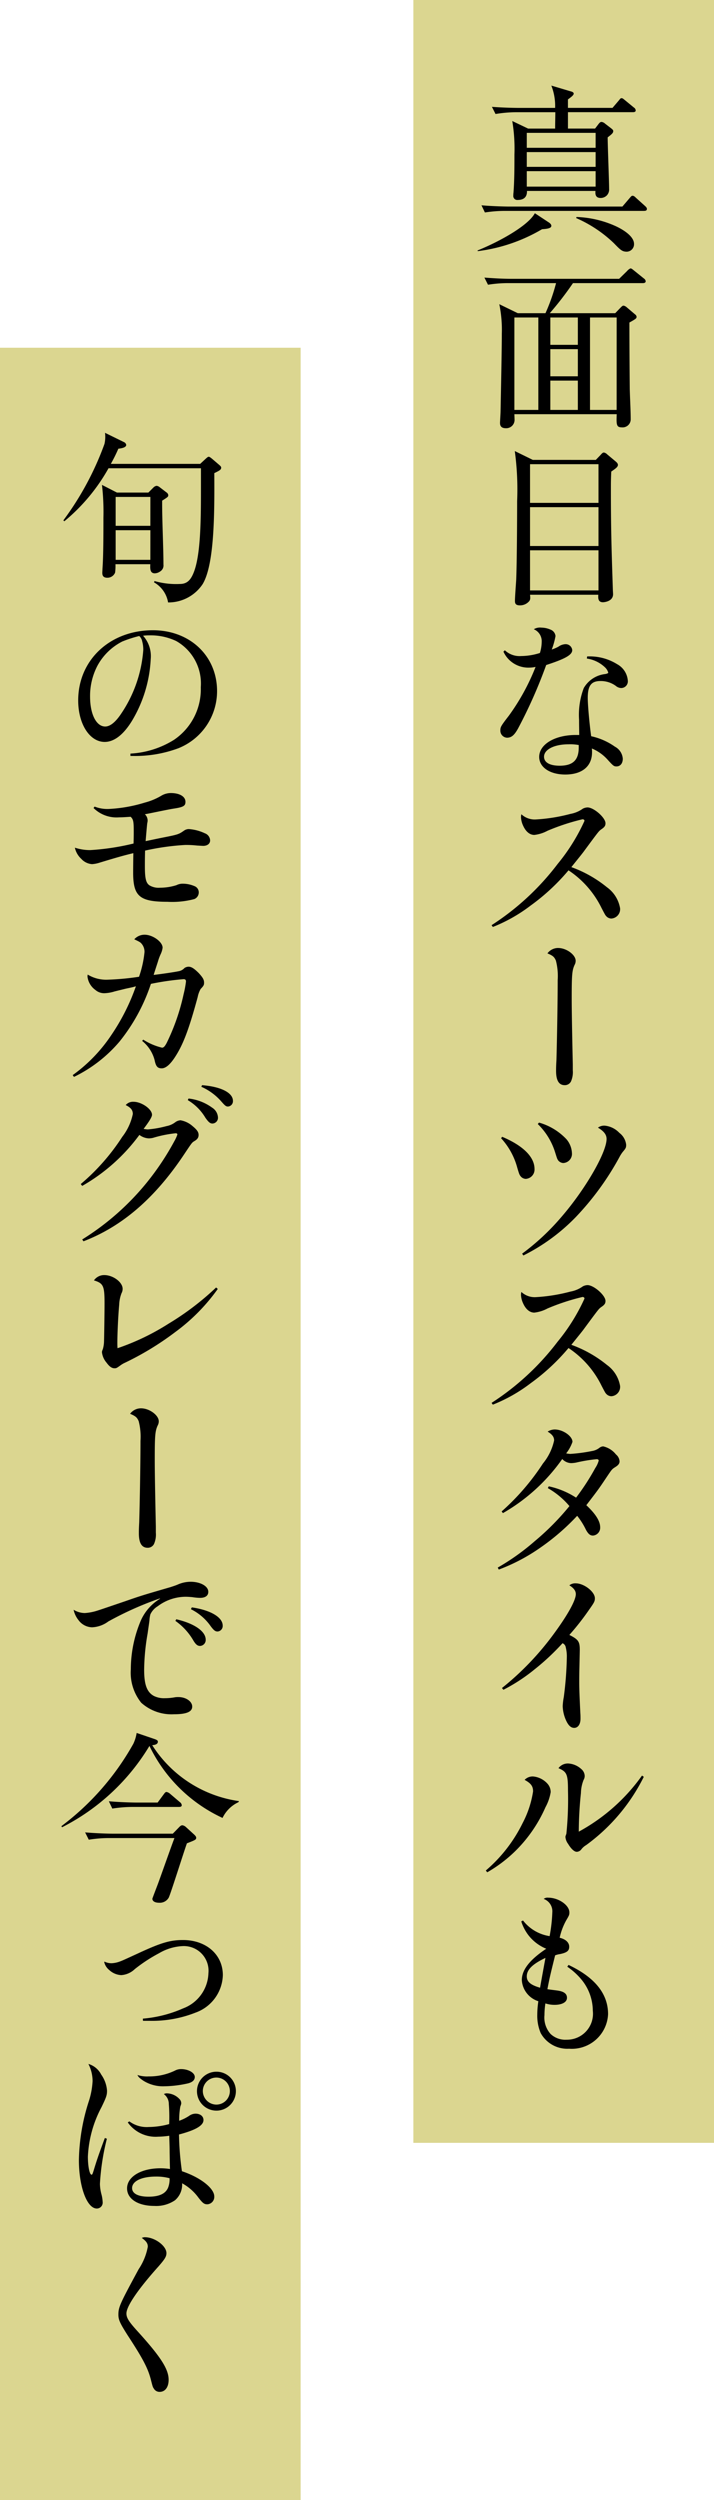 <svg xmlns="http://www.w3.org/2000/svg" width="76" height="266" viewBox="0 0 76 266">
  <g id="グループ_2275" data-name="グループ 2275" transform="translate(-270 -2939)">
    <g id="グループ_1762" data-name="グループ 1762" transform="translate(269.587 2976)">
      <rect id="長方形_865" data-name="長方形 865" width="32" height="229" transform="translate(0.413)" fill="#dbd690"/>
      <g id="グループ_1761" data-name="グループ 1761" transform="translate(6.946 9.053)">
        <path id="パス_2566" data-name="パス 2566" d="M22.249,49.116c.02,4.1.039,9.686-1.244,11.806a4.367,4.367,0,0,1-3.675,1.944,3.028,3.028,0,0,0-1.5-2.138l.058-.137a8.345,8.345,0,0,0,2.7.311c.817,0,1.188-.487,1.5-1.3.74-1.962.74-5.812.74-9.217V48.59H10.989a19.873,19.873,0,0,1-4.706,5.642l-.1-.1a31.632,31.632,0,0,0,4.375-8.128,3.447,3.447,0,0,0,.059-1.185l2.022.991a.4.4,0,0,1,.234.292c0,.292-.526.369-.837.407-.254.583-.467,1.012-.8,1.615h9.51l.544-.506c.175-.155.272-.252.369-.252s.252.137.35.213l.817.7c.058.058.155.135.155.251,0,.234-.233.331-.739.583m-5.543,2.917c-.02,1.888.137,4.921.137,6.807a.744.744,0,0,1-.331.72,1.068,1.068,0,0,1-.583.213c-.526,0-.506-.5-.486-.971H11.729a5.282,5.282,0,0,1-.041.894.875.875,0,0,1-.836.545c-.524,0-.524-.37-.524-.545,0-.058.019-.351.019-.427.1-1.379.1-3.715.1-5.426a24.972,24.972,0,0,0-.155-3.48l1.594.817h3.345l.545-.545a.611.611,0,0,1,.33-.175.642.642,0,0,1,.311.135l.739.565a.413.413,0,0,1,.194.291c0,.174-.058.213-.641.582m-1.264-.389H11.748v3.075h3.694Zm0,3.54H11.748v3.153h3.694Z" transform="translate(-5.971 -44.82)"/>
        <path id="パス_2567" data-name="パス 2567" d="M13.108,76.09a9.7,9.7,0,0,0,4.629-1.46,6.483,6.483,0,0,0,2.858-5.6,5.185,5.185,0,0,0-2.625-4.92,6.326,6.326,0,0,0-2.859-.6,4.721,4.721,0,0,0-.661.039,3.245,3.245,0,0,1,.817,2.469,14.079,14.079,0,0,1-2,6.593c-.895,1.46-1.887,2.238-2.9,2.238-1.6,0-2.821-1.907-2.821-4.415,0-4.3,3.384-7.468,7.954-7.468,3.949,0,6.828,2.741,6.828,6.476A6.541,6.541,0,0,1,18.2,75.525a13.145,13.145,0,0,1-4.783.817h-.311Zm.915-12.506a12.854,12.854,0,0,0-1.79.583,6.2,6.2,0,0,0-2.645,2.586,6.933,6.933,0,0,0-.778,3.268c0,1.886.661,3.189,1.615,3.189.486,0,1.03-.409,1.6-1.225a13.9,13.9,0,0,0,2.45-6.924,3.328,3.328,0,0,0-.117-.915.987.987,0,0,0-.292-.544c0-.02-.019-.02-.038-.02" transform="translate(-5.756 -41.961)"/>
        <path id="パス_2568" data-name="パス 2568" d="M9.344,79.371a3.679,3.679,0,0,0,1.5.252,15.512,15.512,0,0,0,3.85-.681,6.723,6.723,0,0,0,1.731-.719,1.983,1.983,0,0,1,1.031-.293c.933,0,1.556.369,1.556.934,0,.428-.214.564-1.246.72-.368.057-.835.154-1.613.31-.758.156-.934.194-1.46.292a.938.938,0,0,1,.292.623,1.049,1.049,0,0,1-.038.311c-.02.116-.079.778-.176,1.925.506-.1.624-.135,1.79-.37,1.673-.33,1.732-.35,2.314-.758a.9.9,0,0,1,.486-.155,4.771,4.771,0,0,1,1.712.447.844.844,0,0,1,.564.758c0,.351-.292.583-.74.583-.038,0-.35-.019-.68-.038a9.961,9.961,0,0,0-1.246-.059,26.047,26.047,0,0,0-4.258.6c-.021.876-.021,1.147-.021,1.654,0,1.322.118,1.787.486,2.041a1.891,1.891,0,0,0,1.129.254,5.809,5.809,0,0,0,1.749-.272,1.469,1.469,0,0,1,.7-.156,3.208,3.208,0,0,1,1.205.254.711.711,0,0,1,.467.681.768.768,0,0,1-.467.7A9.154,9.154,0,0,1,17.1,89.5c-2.975,0-3.656-.583-3.656-3.112,0-.039,0-.739.021-2.062-.993.234-1.733.448-3.54.993a3.321,3.321,0,0,1-.855.175,1.7,1.7,0,0,1-1.148-.564,2.263,2.263,0,0,1-.681-1.188A5.184,5.184,0,0,0,8.879,84a25.958,25.958,0,0,0,4.608-.7c.02-.7.02-1.109.02-1.246,0-1.109-.038-1.322-.331-1.6-.6.039-.875.059-1.225.059a3.474,3.474,0,0,1-2.724-.992Z" transform="translate(-5.804 -39.602)"/>
        <path id="パス_2569" data-name="パス 2569" d="M7.042,105.887a16.5,16.5,0,0,0,4.084-4.221,22.329,22.329,0,0,0,2.644-5.23c-.348.1-.348.1-1.068.252-.409.1-.409.1-1.187.292a4.078,4.078,0,0,1-1.109.194,1.418,1.418,0,0,1-.953-.35,2.046,2.046,0,0,1-.837-1.4,1.133,1.133,0,0,1,.021-.233,3.785,3.785,0,0,0,2.139.543,27.846,27.846,0,0,0,3.326-.31,11.361,11.361,0,0,0,.583-2.625,1.314,1.314,0,0,0-.332-.915c-.135-.154-.271-.213-.757-.447a1.46,1.46,0,0,1,1.108-.486c.855,0,1.907.758,1.907,1.381a2.284,2.284,0,0,1-.194.661,5.522,5.522,0,0,0-.311.836c-.214.661-.369,1.129-.448,1.4.972-.117,2.276-.311,2.625-.389a1.1,1.1,0,0,0,.661-.351.816.816,0,0,1,.428-.135c.311,0,.6.194,1.089.681.428.467.564.7.564,1.012,0,.252-.038.33-.369.681a2.862,2.862,0,0,0-.311.855c-.933,3.443-1.536,5.017-2.373,6.321-.543.855-1.03,1.264-1.457,1.264-.448,0-.623-.214-.759-.895a3.894,3.894,0,0,0-1.322-2.024l.116-.135a6.481,6.481,0,0,0,2,.855c.175,0,.292-.135.486-.485a22.583,22.583,0,0,0,1.808-5.193A10.715,10.715,0,0,0,19.1,95.93c0-.174-.078-.251-.254-.251a28.341,28.341,0,0,0-3.481.5,19.6,19.6,0,0,1-3.344,6.146,14.827,14.827,0,0,1-4.843,3.753Z" transform="translate(-5.836 -37.549)"/>
        <path id="パス_2570" data-name="パス 2570" d="M7.782,115.3a22.559,22.559,0,0,0,4.414-5.018,5.943,5.943,0,0,0,1.128-2.431c0-.428-.213-.681-.757-.953a1.009,1.009,0,0,1,.836-.351c.855,0,1.963.778,1.963,1.382,0,.213-.233.622-.894,1.5a2.974,2.974,0,0,0,.448.058,10.937,10.937,0,0,0,1.983-.35,2.2,2.2,0,0,0,.933-.409,1.024,1.024,0,0,1,.565-.213,2.6,2.6,0,0,1,1.283.622c.448.369.642.623.642.933,0,.292-.137.486-.486.681-.233.156-.233.156-1.089,1.439-3.093,4.629-6.573,7.624-10.677,9.2l-.137-.194a27.621,27.621,0,0,0,6.885-6.067,28.441,28.441,0,0,0,2.915-4.377,4.092,4.092,0,0,0,.33-.719c0-.1-.075-.137-.193-.137a12.813,12.813,0,0,0-2.392.486,2.127,2.127,0,0,1-.447.059,1.8,1.8,0,0,1-1.012-.37,19.6,19.6,0,0,1-6.087,5.427Zm11.474-9.1a5.226,5.226,0,0,1,2.509.971,1.313,1.313,0,0,1,.623,1.051.612.612,0,0,1-.585.64c-.252,0-.428-.154-.757-.622a5.35,5.35,0,0,0-1.87-1.867Zm1.439-1.42c2,.155,3.286.8,3.286,1.672a.569.569,0,0,1-.524.6c-.214,0-.311-.079-.72-.545a6.058,6.058,0,0,0-2.12-1.556Z" transform="translate(-5.719 -35.37)"/>
        <path id="パス_2571" data-name="パス 2571" d="M22.176,123.711a20.184,20.184,0,0,1-4.531,4.59,31.053,31.053,0,0,1-5.484,3.325,2.95,2.95,0,0,0-.37.234c-.35.252-.407.292-.6.292-.292,0-.545-.175-.855-.6a2.064,2.064,0,0,1-.486-1.09c0-.116,0-.116.1-.369a3.305,3.305,0,0,0,.116-.719c.02-.545.058-3.229.058-4.123,0-1.867-.117-2.139-1.128-2.451a1.313,1.313,0,0,1,1.108-.564c.934,0,1.946.758,1.946,1.459a.968.968,0,0,1-.118.467,3.816,3.816,0,0,0-.251,1.244c-.1,1.109-.194,2.975-.194,4.084,0,.1,0,.273.019.526a25.11,25.11,0,0,0,5.427-2.607A29.313,29.313,0,0,0,22,123.555Z" transform="translate(-5.529 -32.619)"/>
        <path id="パス_2572" data-name="パス 2572" d="M13.484,134.481c.894,0,1.887.74,1.887,1.381a.9.9,0,0,1-.117.447c-.272.6-.311,1.05-.311,3.677,0,1.264.039,3.4.116,7.079v.641a2.479,2.479,0,0,1-.194,1.206.739.739,0,0,1-.681.407c-.622,0-.932-.5-.932-1.536,0-.252,0-.5.038-1.167.059-2.062.135-6.242.135-8.674a6.578,6.578,0,0,0-.194-2.1c-.174-.389-.31-.524-.913-.778a1.434,1.434,0,0,1,1.167-.583" transform="translate(-5.004 -30.689)"/>
        <path id="パス_2573" data-name="パス 2573" d="M16.306,152.195a35,35,0,0,0-5.485,2.451,3.121,3.121,0,0,1-1.731.622,1.843,1.843,0,0,1-1.439-.757,2.615,2.615,0,0,1-.526-1.109,2.34,2.34,0,0,0,1.185.35,5.457,5.457,0,0,0,1.323-.252c.369-.117.369-.117,3-1.012,1.613-.564,1.866-.641,4.823-1.5.351-.117.427-.137.719-.254a3.451,3.451,0,0,1,1.4-.311c1.05,0,1.887.468,1.887,1.07,0,.409-.311.642-.875.642a5.873,5.873,0,0,1-.837-.078c-.254-.02-.448-.039-.72-.039a4.987,4.987,0,0,0-2.955,1.011,2.024,2.024,0,0,0-.778.857,3.144,3.144,0,0,0-.1.661c-.058.448-.1.7-.194,1.38a23.488,23.488,0,0,0-.37,3.851c0,1.594.293,2.372,1.012,2.782a2.389,2.389,0,0,0,1.187.252,5.936,5.936,0,0,0,1.089-.1,2.2,2.2,0,0,1,.369-.02c.8,0,1.459.467,1.459,1.012,0,.564-.623.816-1.944.816a4.818,4.818,0,0,1-3.482-1.225,5.1,5.1,0,0,1-1.108-3.56,13.334,13.334,0,0,1,.972-4.959,5.147,5.147,0,0,1,2.138-2.547Zm1.749,2.218c1.925.447,3.131,1.283,3.131,2.177a.633.633,0,0,1-.6.661c-.272,0-.467-.155-.74-.622a6.559,6.559,0,0,0-1.887-2.043Zm1.654-1.265c2,.292,3.286,1.05,3.286,1.946a.59.59,0,0,1-.545.622c-.252,0-.407-.135-.719-.545a5.562,5.562,0,0,0-2.12-1.828Z" transform="translate(-5.823 -28.176)"/>
        <path id="パス_2574" data-name="パス 2574" d="M24.845,171.688a3.531,3.531,0,0,0-1.691,1.673,16.186,16.186,0,0,1-7.78-7.662,22.994,22.994,0,0,1-9.3,8.654L6,174.237a28.06,28.06,0,0,0,7.663-8.771,4.235,4.235,0,0,0,.35-1.148l1.944.662c.273.1.313.175.313.272,0,.292-.37.35-.6.369a13.106,13.106,0,0,0,9.239,5.951Zm-5.484,4.377c-.331.913-1.79,5.561-1.945,5.795a1.087,1.087,0,0,1-.992.526c-.623,0-.739-.273-.739-.428,0-.039.564-1.5.583-1.556.292-.778,1.5-4.221,1.769-4.9H11.193a13.42,13.42,0,0,0-2.276.176l-.389-.779c1.205.1,2.393.137,2.976.137h6.359l.7-.72c.155-.155.233-.174.33-.174a.754.754,0,0,1,.37.194l.894.816c.059.058.194.194.194.31,0,.215-.1.254-.991.6m-.837-3.871h-4.8a13.9,13.9,0,0,0-2.3.175l-.369-.778c1.322.117,2.7.137,2.975.137h2.218l.66-.895c.079-.1.156-.233.292-.233a.834.834,0,0,1,.37.194l1.05.894a.456.456,0,0,1,.194.311c0,.175-.155.194-.292.194" transform="translate(-6 -25.986)"/>
        <path id="パス_2575" data-name="パス 2575" d="M14.052,191.715a13.311,13.311,0,0,0,4.279-1.088,4.133,4.133,0,0,0,2.7-3.754,2.627,2.627,0,0,0-2.683-2.878,5.424,5.424,0,0,0-2.568.758,16.434,16.434,0,0,0-2.586,1.691,2.311,2.311,0,0,1-1.439.642,2.016,2.016,0,0,1-1.284-.545,1.54,1.54,0,0,1-.526-.816.143.143,0,0,1,.02-.078,1.682,1.682,0,0,0,.758.175,2.91,2.91,0,0,0,.855-.175c.313-.117.313-.117,1.964-.875,2.47-1.147,3.424-1.42,4.784-1.42,2.47,0,4.239,1.556,4.239,3.734a4.367,4.367,0,0,1-2.9,3.987,12.529,12.529,0,0,1-4.88.875h-.72Z" transform="translate(-5.378 -22.986)"/>
        <path id="パス_2576" data-name="パス 2576" d="M10.589,202.7a25.112,25.112,0,0,0-.74,4.8,4.633,4.633,0,0,0,.156,1.089,3.886,3.886,0,0,1,.135.836.626.626,0,0,1-.622.7c-1.05,0-1.907-2.314-1.907-5.154a21.486,21.486,0,0,1,1.089-6.36,8.37,8.37,0,0,0,.369-2.042,4.035,4.035,0,0,0-.447-1.828,2.227,2.227,0,0,1,1.361,1.128,3.362,3.362,0,0,1,.622,1.712c0,.486-.078.7-.583,1.75A12.3,12.3,0,0,0,8.567,204.6c0,1.012.175,1.925.389,1.925.078,0,.1-.038.233-.465.311-1.031.506-1.615,1.187-3.443Zm2.392-1.848a3.1,3.1,0,0,0,2.062.6,8.527,8.527,0,0,0,2.177-.311A17.573,17.573,0,0,0,17.182,199a1.3,1.3,0,0,0-.526-1.05.61.61,0,0,1,.369-.078,1.869,1.869,0,0,1,1.285.6.625.625,0,0,1,.194.448c0,.078,0,.078-.1.369a7.973,7.973,0,0,0-.117,1.5,4.959,4.959,0,0,0,1.03-.506,1.23,1.23,0,0,1,.7-.252c.506,0,.855.271.855.681,0,.583-.836,1.07-2.607,1.536a31.04,31.04,0,0,0,.313,3.909c1.945.641,3.443,1.808,3.443,2.683a.789.789,0,0,1-.74.836c-.331,0-.486-.117-.953-.719a5.263,5.263,0,0,0-1.731-1.518,2.2,2.2,0,0,1-.759,1.809,3.561,3.561,0,0,1-2.2.6c-1.731,0-2.9-.739-2.9-1.866,0-1.244,1.5-2.14,3.558-2.14a6.8,6.8,0,0,1,1.011.079c-.019-.564-.019-.778-.038-1.809,0-.64-.02-.913-.038-1.731a8.759,8.759,0,0,1-1.188.1,3.629,3.629,0,0,1-3.229-1.516Zm2.82,5.873c-1.516,0-2.528.487-2.528,1.226,0,.583.642.915,1.75.915,1.225,0,1.925-.369,2.139-1.129a2.429,2.429,0,0,0,.1-.836,5.33,5.33,0,0,0-1.459-.176m-.836-10.657a6.272,6.272,0,0,0,2.878-.622,1.354,1.354,0,0,1,.642-.156c.778,0,1.459.389,1.459.837,0,.33-.254.564-.72.681a12.02,12.02,0,0,1-2.528.31,3.927,3.927,0,0,1-2.238-.6c-.388-.272-.485-.351-.622-.6a3.41,3.41,0,0,0,1.129.155m9.354,1.556a2.071,2.071,0,1,1-2.061-2.061,2.062,2.062,0,0,1,2.061,2.061m-3.519,0a1.452,1.452,0,0,0,1.459,1.439,1.439,1.439,0,1,0-1.459-1.439" transform="translate(-5.746 -21.191)"/>
        <path id="パス_2577" data-name="パス 2577" d="M14.082,210.67c1.03,0,2.275.913,2.275,1.691,0,.369-.176.642-.816,1.381-2.217,2.47-3.443,4.279-3.443,5.037,0,.448.233.837,1.07,1.77,2.568,2.82,3.423,4.142,3.423,5.29,0,.777-.369,1.284-.953,1.284a.694.694,0,0,1-.623-.351c-.117-.175-.117-.175-.311-.933-.31-1.226-.855-2.256-2.47-4.727-.816-1.284-.991-1.653-.991-2.2,0-.8.155-1.147,2.158-4.843a6.342,6.342,0,0,0,.974-2.392c0-.35-.156-.583-.642-.934a.841.841,0,0,1,.351-.076" transform="translate(-5.174 -18.681)"/>
      </g>
    </g>
    <g id="グループ_1826" data-name="グループ 1826" transform="translate(-4)">
      <rect id="長方形_864" data-name="長方形 864" width="32" height="228" transform="translate(318 2939)" fill="#dbd690"/>
      <g id="グループ_1760" data-name="グループ 1760" transform="translate(324.832 2948.109)">
        <path id="パス_2554" data-name="パス 2554" d="M53.881,23.282a17.755,17.755,0,0,1-6.843,2.334l-.019-.076c2.105-.841,5.338-2.563,6.1-3.96l1.448.956c.1.058.306.211.306.383,0,.287-.516.326-.992.363m10.869-1.95H50.059A13.825,13.825,0,0,0,47.8,21.5l-.364-.763c1.32.116,2.753.134,2.926.134H62.436l.785-.919c.114-.135.191-.231.287-.231.115,0,.211.058.363.212l1,.9c.1.1.172.172.172.286,0,.19-.155.21-.288.21m-1.2-10.5H56.64v1.743h2.889l.305-.4c.172-.231.25-.307.385-.307a.7.7,0,0,1,.381.191l.575.442c.246.19.286.248.286.343,0,.208-.173.343-.593.668,0,.862.154,4.689.154,5.472a.927.927,0,0,1-.229.688.914.914,0,0,1-.671.288c-.593,0-.575-.461-.553-.748h-7.29c0,.211.018.958-.975.958a.421.421,0,0,1-.479-.478,1.967,1.967,0,0,1,.019-.306c.1-1.357.1-2.7.1-4.056a17.916,17.916,0,0,0-.23-3.557l1.684.805h2.878c0-.593.02-1.15.02-1.743H51.169a13.815,13.815,0,0,0-2.237.191l-.384-.763c1.263.1,2.582.115,2.927.115h3.8A5.925,5.925,0,0,0,54.872,8l2.055.611c.151.039.325.1.325.248,0,.173-.306.383-.613.613v.9h4.744l.67-.785c.155-.191.191-.249.287-.249.116,0,.172.058.363.211l.956.785a.394.394,0,0,1,.192.305c0,.171-.172.19-.305.19m-3.96,2.2H52.258v1.59h7.328Zm0,2.046H52.258v1.571h7.328Zm0,2.029H52.258v1.646h7.328Zm3.328,8.569c-.516,0-.688-.191-1.4-.919a13.705,13.705,0,0,0-4-2.659l.038-.115a10.993,10.993,0,0,1,4.171.976c.247.115,1.951.9,1.951,1.894a.794.794,0,0,1-.765.823" transform="translate(-47.018 -8.002)"/>
        <path id="パス_2555" data-name="パス 2555" d="M54.16,29.849a20.178,20.178,0,0,0,1.127-3.2H50.3a13.265,13.265,0,0,0-2.258.172l-.383-.762c.976.076,1.952.133,2.946.133H62l.84-.823a1.118,1.118,0,0,1,.362-.287c.1,0,.173.058.364.212l1.07.861a.423.423,0,0,1,.191.286c0,.19-.191.208-.305.208H57.086a34.536,34.536,0,0,1-2.467,3.2h6.965l.534-.556c.191-.191.248-.248.363-.248a.775.775,0,0,1,.345.191l.878.746a.354.354,0,0,1,.154.247c0,.172-.077.229-.765.613,0,2.161.018,4.9.038,7.06.021.9.1,2.315.1,3.193a.859.859,0,0,1-.955.9c-.573,0-.573-.306-.534-1.4H50.851c0,.077.019.517.019.613a.887.887,0,0,1-.938.88c-.611,0-.611-.421-.611-.593,0-.076.057-1.013.058-1.166.039-2.085.134-6.486.134-8.3a13.447,13.447,0,0,0-.268-3.137l1.968.958ZM50.85,40.14H53.4V30.306H50.85Zm6.756-9.834H54.677v2.91h2.929Zm0,3.367H54.677v2.89h2.929Zm0,3.348H54.677v3.12h2.929Zm4.131-6.715H58.9V40.14h2.834Z" transform="translate(-46.93 -5.634)"/>
        <path id="パス_2556" data-name="パス 2556" d="M59.122,43.092l.536-.556c.115-.134.211-.23.325-.23a.64.64,0,0,1,.345.191l.937.785c.172.153.211.247.211.343,0,.23-.269.4-.708.708-.039.861-.039,1.186-.039,2.029,0,4.629.1,7.077.211,10.617,0,.019.021.323.021.4,0,.8-1,.859-1.073.859-.555,0-.516-.477-.5-.8H52.122c.038.383.038.5-.077.67a1.27,1.27,0,0,1-1.013.46c-.5,0-.516-.269-.516-.5,0-.363.114-1.892.133-2.2.076-1.838.1-6.486.1-8.4a30.269,30.269,0,0,0-.249-5.317l1.914.938Zm-7,4.571h7.287V43.548H52.122Zm0,4.592h7.287V48.12H52.122Zm0,4.724h7.287V52.711H52.122Z" transform="translate(-46.536 -3.267)"/>
        <path id="パス_2557" data-name="パス 2557" d="M49.629,61.061a2.274,2.274,0,0,0,1.742.613,6.687,6.687,0,0,0,1.989-.326,4.156,4.156,0,0,0,.191-1.206,1.373,1.373,0,0,0-.843-1.32,1.263,1.263,0,0,1,.8-.172,2.479,2.479,0,0,1,.977.211.821.821,0,0,1,.535.689,8.3,8.3,0,0,1-.4,1.434,4.918,4.918,0,0,0,.708-.305,1.38,1.38,0,0,1,.746-.268.7.7,0,0,1,.726.631c0,.5-.707.919-2.773,1.588a51.582,51.582,0,0,1-2.984,6.733c-.4.728-.708,1-1.186,1a.746.746,0,0,1-.708-.765c0-.363.04-.459.9-1.569a23.24,23.24,0,0,0,2.85-5.2,3.133,3.133,0,0,1-.67.076,2.906,2.906,0,0,1-2.753-1.7Zm8.762.65H58.7a5.507,5.507,0,0,1,2.869.823,2.184,2.184,0,0,1,1.148,1.759.713.713,0,0,1-.689.785.93.93,0,0,1-.592-.23,2.727,2.727,0,0,0-1.627-.516c-.994,0-1.358.5-1.358,1.8,0,.707.173,2.7.364,4.074a6.882,6.882,0,0,1,2.526,1.11,1.58,1.58,0,0,1,.84,1.282c0,.5-.268.821-.67.821-.266,0-.344-.056-.9-.668a4.676,4.676,0,0,0-1.722-1.243,3.359,3.359,0,0,1,.019.4c0,1.493-1.052,2.373-2.851,2.373-1.626,0-2.774-.766-2.774-1.874,0-1.34,1.665-2.334,3.9-2.334h.363c-.018-1.186-.018-1.3-.018-1.607a8.064,8.064,0,0,1,.5-3.386,3.02,3.02,0,0,1,2.3-1.492c.248-.058.305-.1.305-.154a1.253,1.253,0,0,0-.363-.574,3.53,3.53,0,0,0-1.913-.919Zm-2.009,9.354c-1.493,0-2.584.555-2.584,1.32,0,.613.614.958,1.665.958,1.4,0,2.029-.593,2.029-1.932v-.269a4.827,4.827,0,0,0-1.11-.076" transform="translate(-46.722 -0.98)"/>
        <path id="パス_2558" data-name="パス 2558" d="M48.328,87.981a27.561,27.561,0,0,0,7.04-6.523,20.434,20.434,0,0,0,2.85-4.572c0-.1-.077-.173-.211-.173a23.174,23.174,0,0,0-3.73,1.225,3.858,3.858,0,0,1-1.4.44c-.479,0-.9-.344-1.186-.975a2.4,2.4,0,0,1-.23-.88,1.3,1.3,0,0,1,.039-.344,2.079,2.079,0,0,0,1.511.555,18.263,18.263,0,0,0,3.711-.593,3.227,3.227,0,0,0,1.32-.556,1.159,1.159,0,0,1,.5-.133c.67,0,1.912,1.091,1.912,1.684,0,.268-.1.42-.478.668-.248.191-.248.191-1.72,2.182-.23.326-.5.65-1.436,1.817a12.967,12.967,0,0,1,3.788,2.142,3.476,3.476,0,0,1,1.4,2.239,1,1,0,0,1-.918,1.091.735.735,0,0,1-.517-.212c-.133-.133-.133-.133-.535-.9a10.152,10.152,0,0,0-3.521-4.017,22.213,22.213,0,0,1-4.035,3.75,16.816,16.816,0,0,1-4.017,2.276Z" transform="translate(-46.836 1.349)"/>
        <path id="パス_2559" data-name="パス 2559" d="M54.7,88.588c.878,0,1.855.728,1.855,1.358a.881.881,0,0,1-.115.44c-.269.594-.306,1.033-.306,3.616,0,1.243.038,3.346.115,6.963v.631a2.452,2.452,0,0,1-.191,1.186.729.729,0,0,1-.67.4c-.613,0-.918-.5-.918-1.511,0-.248,0-.5.039-1.148.057-2.028.133-6.14.133-8.532a6.493,6.493,0,0,0-.192-2.066c-.171-.383-.3-.516-.9-.765a1.412,1.412,0,0,1,1.149-.574" transform="translate(-46.112 3.171)"/>
        <path id="パス_2560" data-name="パス 2560" d="M49.334,106.413c2.219.937,3.443,2.143,3.443,3.425a.994.994,0,0,1-.937,1.052.731.731,0,0,1-.536-.269c-.133-.172-.154-.21-.363-.918a7.494,7.494,0,0,0-1.722-3.137Zm2.124,12.434A24.922,24.922,0,0,0,55.59,115c2.563-2.946,4.857-6.9,4.857-8.359,0-.459-.287-.822-.918-1.2a1.1,1.1,0,0,1,.746-.211,2.471,2.471,0,0,1,1.531.765,1.832,1.832,0,0,1,.725,1.262c0,.306-.038.383-.363.765a3.563,3.563,0,0,0-.325.5,29.879,29.879,0,0,1-4.668,6.426,20.481,20.481,0,0,1-5.585,4.093Zm1.8-13.945a6.414,6.414,0,0,1,2.908,1.76,2.421,2.421,0,0,1,.592,1.472.975.975,0,0,1-.937,1.071.757.757,0,0,1-.516-.268c-.116-.172-.116-.172-.326-.841a7.149,7.149,0,0,0-1.856-3.041Z" transform="translate(-46.713 5.433)"/>
        <path id="パス_2561" data-name="パス 2561" d="M48.328,132.619a27.561,27.561,0,0,0,7.04-6.523,20.434,20.434,0,0,0,2.85-4.572c0-.1-.077-.173-.211-.173a23.173,23.173,0,0,0-3.73,1.225,3.858,3.858,0,0,1-1.4.439c-.479,0-.9-.344-1.186-.975a2.4,2.4,0,0,1-.23-.88,1.3,1.3,0,0,1,.039-.344,2.079,2.079,0,0,0,1.511.555,18.262,18.262,0,0,0,3.711-.593,3.227,3.227,0,0,0,1.32-.556,1.159,1.159,0,0,1,.5-.133c.67,0,1.912,1.091,1.912,1.684,0,.268-.1.42-.478.668-.248.191-.248.191-1.72,2.182-.23.326-.5.65-1.436,1.817a12.967,12.967,0,0,1,3.788,2.142,3.476,3.476,0,0,1,1.4,2.239,1,1,0,0,1-.918,1.091.735.735,0,0,1-.517-.212c-.133-.133-.133-.133-.535-.9a10.152,10.152,0,0,0-3.521-4.017,22.213,22.213,0,0,1-4.035,3.75,16.815,16.815,0,0,1-4.017,2.276Z" transform="translate(-46.836 7.538)"/>
        <path id="パス_2562" data-name="パス 2562" d="M49.321,142.3a25.112,25.112,0,0,0,4.4-5.107,5.774,5.774,0,0,0,1.186-2.449c0-.363-.19-.631-.688-.937a1.436,1.436,0,0,1,.746-.229c.881,0,1.895.707,1.895,1.32a4.149,4.149,0,0,1-.672,1.224,3.119,3.119,0,0,0,.442.057,17.3,17.3,0,0,0,2.3-.306,1.737,1.737,0,0,0,.8-.344.7.7,0,0,1,.4-.153,2.414,2.414,0,0,1,1.36.861,1.036,1.036,0,0,1,.383.726c0,.248-.135.421-.479.631-.327.211-.327.211-.86,1-.882,1.32-.882,1.32-2.2,3.041,1,.937,1.475,1.7,1.475,2.354a.835.835,0,0,1-.765.879c-.306,0-.5-.171-.746-.611a7.676,7.676,0,0,0-.937-1.493,24.185,24.185,0,0,1-4,3.444,19.562,19.562,0,0,1-4.342,2.276l-.114-.211a24.421,24.421,0,0,0,3.941-2.812,27.205,27.205,0,0,0,3.691-3.73,8.485,8.485,0,0,0-2.3-1.913l.1-.191a8.707,8.707,0,0,1,2.908,1.206,25.119,25.119,0,0,0,2.045-3.156,2.657,2.657,0,0,0,.363-.785c0-.1-.095-.154-.208-.154a16.364,16.364,0,0,0-2.2.364,3.557,3.557,0,0,1-.517.057,1.339,1.339,0,0,1-.956-.439,19.65,19.65,0,0,1-6.313,5.757Z" transform="translate(-46.757 9.409)"/>
        <path id="パス_2563" data-name="パス 2563" d="M49.3,159.094a30.152,30.152,0,0,0,5.547-5.8c1.473-2.009,2.314-3.539,2.314-4.19,0-.363-.229-.65-.688-.937a.993.993,0,0,1,.688-.21c.881,0,2.029.9,2.029,1.587,0,.325-.077.46-.632,1.243a27.322,27.322,0,0,1-2.085,2.659c.956.479,1.109.708,1.109,1.587,0,.077,0,.077-.038,1.856-.019.67-.019,1.206-.019,1.607,0,.765.039,1.626.115,3.233.019.249.019.441.019.632,0,.593-.269.975-.67.975-.345,0-.613-.247-.862-.783a3.957,3.957,0,0,1-.362-1.53,6.616,6.616,0,0,1,.114-.956,36.919,36.919,0,0,0,.325-4.246,3.931,3.931,0,0,0-.114-1.053.56.56,0,0,0-.345-.44,25.055,25.055,0,0,1-2.964,2.774,18.792,18.792,0,0,1-3.328,2.181Z" transform="translate(-46.701 11.402)"/>
        <path id="パス_2564" data-name="パス 2564" d="M47.791,176.177a15.7,15.7,0,0,0,3.921-5.051,10.657,10.657,0,0,0,1.109-3.367c0-.555-.229-.861-.9-1.224a1.17,1.17,0,0,1,.918-.363,2.335,2.335,0,0,1,1.493.746,1.337,1.337,0,0,1,.363.919,5,5,0,0,1-.555,1.607,14.975,14.975,0,0,1-3.272,4.724,14.781,14.781,0,0,1-2.926,2.2Zm16.814-9.967a19.963,19.963,0,0,1-6.141,7.269,1.729,1.729,0,0,0-.516.459.627.627,0,0,1-.479.249c-.266,0-.611-.326-.917-.841a1.414,1.414,0,0,1-.287-.728c0-.076,0-.076.1-.345a36.343,36.343,0,0,0,.172-4.591c0-1.74-.115-2.009-1.013-2.391a1.234,1.234,0,0,1,1.051-.5,2.249,2.249,0,0,1,1.378.592.992.992,0,0,1,.363.728.821.821,0,0,1-.115.42,4,4,0,0,0-.287,1.4,41.044,41.044,0,0,0-.229,4.113,19.944,19.944,0,0,0,6.733-5.969Z" transform="translate(-46.911 13.736)"/>
        <path id="パス_2565" data-name="パス 2565" d="M51.289,179.757a4.416,4.416,0,0,0,2.832,1.664,16.79,16.79,0,0,0,.287-2.523,1.4,1.4,0,0,0-.919-1.436.648.648,0,0,1,.478-.133c1.11,0,2.257.8,2.257,1.569,0,.247-.018.305-.325.821a6.725,6.725,0,0,0-.708,1.875c.651.153,1.015.517,1.015.956s-.249.631-1,.785a2.094,2.094,0,0,0-.5.133c-.555,2.239-.592,2.411-.822,3.6.268.04.268.04,1.013.135s1.071.343,1.071.783c0,.459-.516.746-1.32.746a3.035,3.035,0,0,1-.976-.153,7.984,7.984,0,0,0-.1,1.243,2.617,2.617,0,0,0,.65,2.009,2.291,2.291,0,0,0,1.722.611,2.762,2.762,0,0,0,2.775-3.079,5.252,5.252,0,0,0-1.264-3.386,7.108,7.108,0,0,0-1.453-1.3l.133-.191c2.793,1.32,4.208,3.06,4.208,5.241a3.861,3.861,0,0,1-4.15,3.673,3.224,3.224,0,0,1-3.022-1.665,4.709,4.709,0,0,1-.364-1.952,9.687,9.687,0,0,1,.115-1.435,2.517,2.517,0,0,1-1.76-2.257c0-1.07.823-2.143,2.6-3.328a4.608,4.608,0,0,1-1.894-1.436,4.81,4.81,0,0,1-.765-1.472Zm.4,5.949c0,.574.42.919,1.415,1.206.038-.231.229-1.3.574-3.176-1.4.668-1.989,1.262-1.989,1.97" transform="translate(-46.45 15.474)"/>
      </g>
    </g>
  </g>
</svg>
